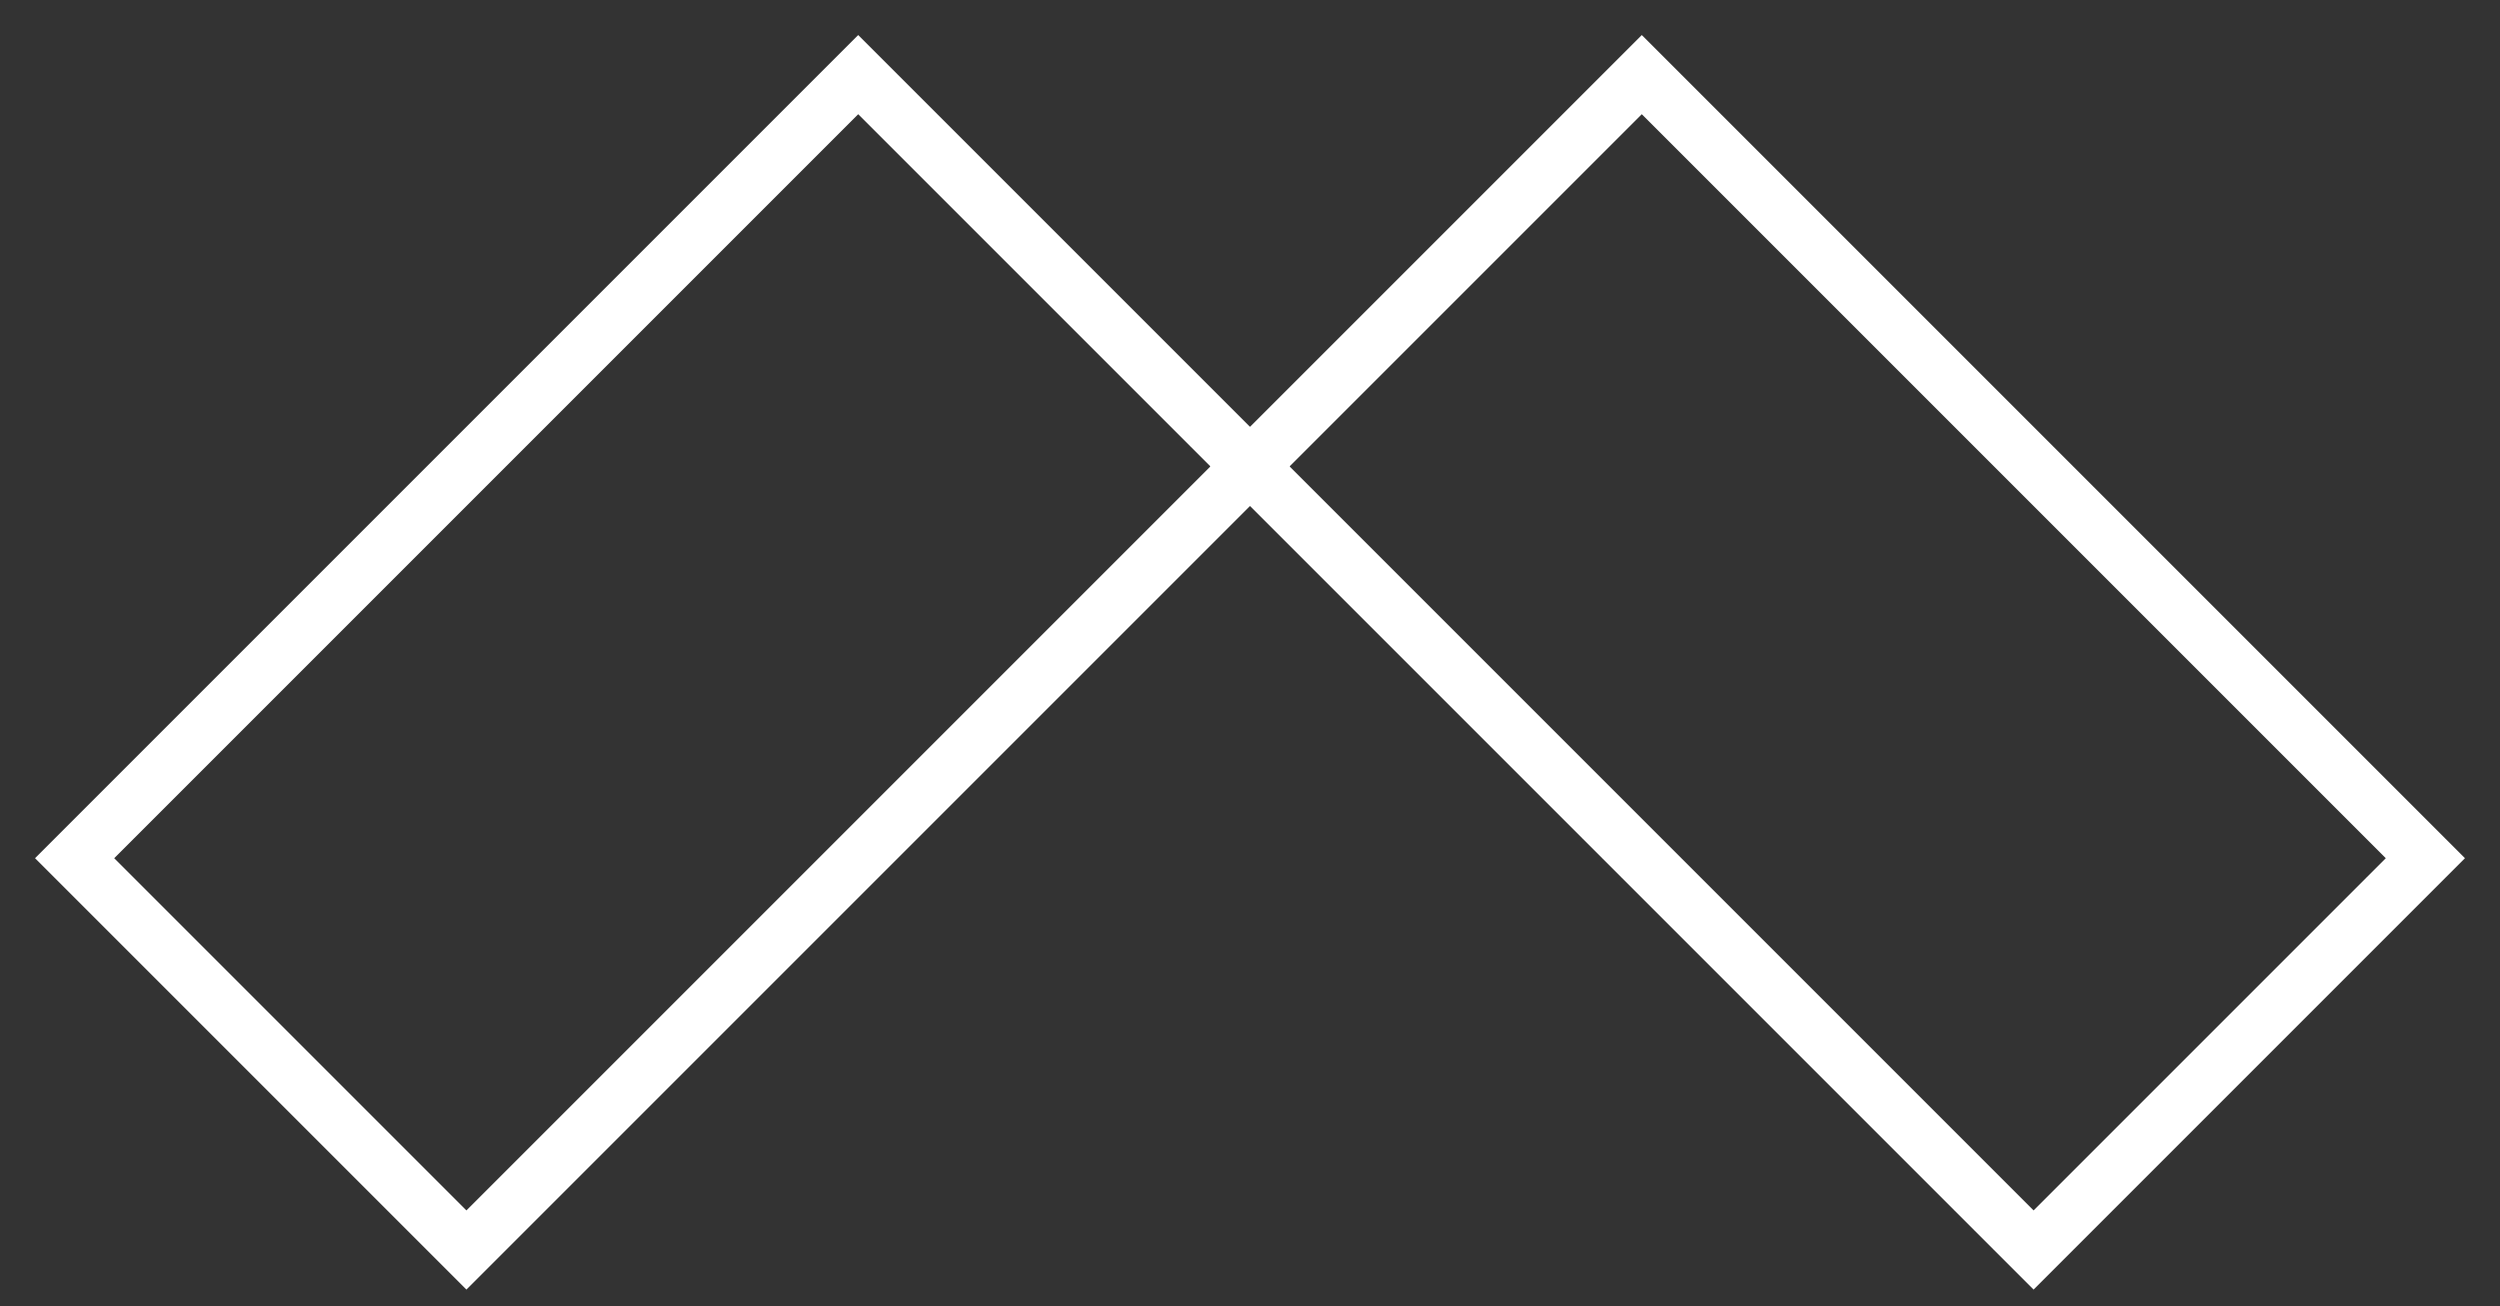 <svg width="67" height="35" viewBox="0 0 67 35" fill="none" xmlns="http://www.w3.org/2000/svg">
<rect x="0" y="0" width="67" height="35" fill="#333333" stroke="none"/>
<path fill-rule="evenodd" clip-rule="evenodd" d="M33.5 12.5L44 2L65 23L54.5 33.5L33.5 12.5Z" stroke="white" stroke-width="1.5"/>
<path fill-rule="evenodd" clip-rule="evenodd" d="M23 2L33.5 12.5L12.5 33.5L2 23L23 2Z" stroke="white" stroke-width="1.5"/>
</svg>
